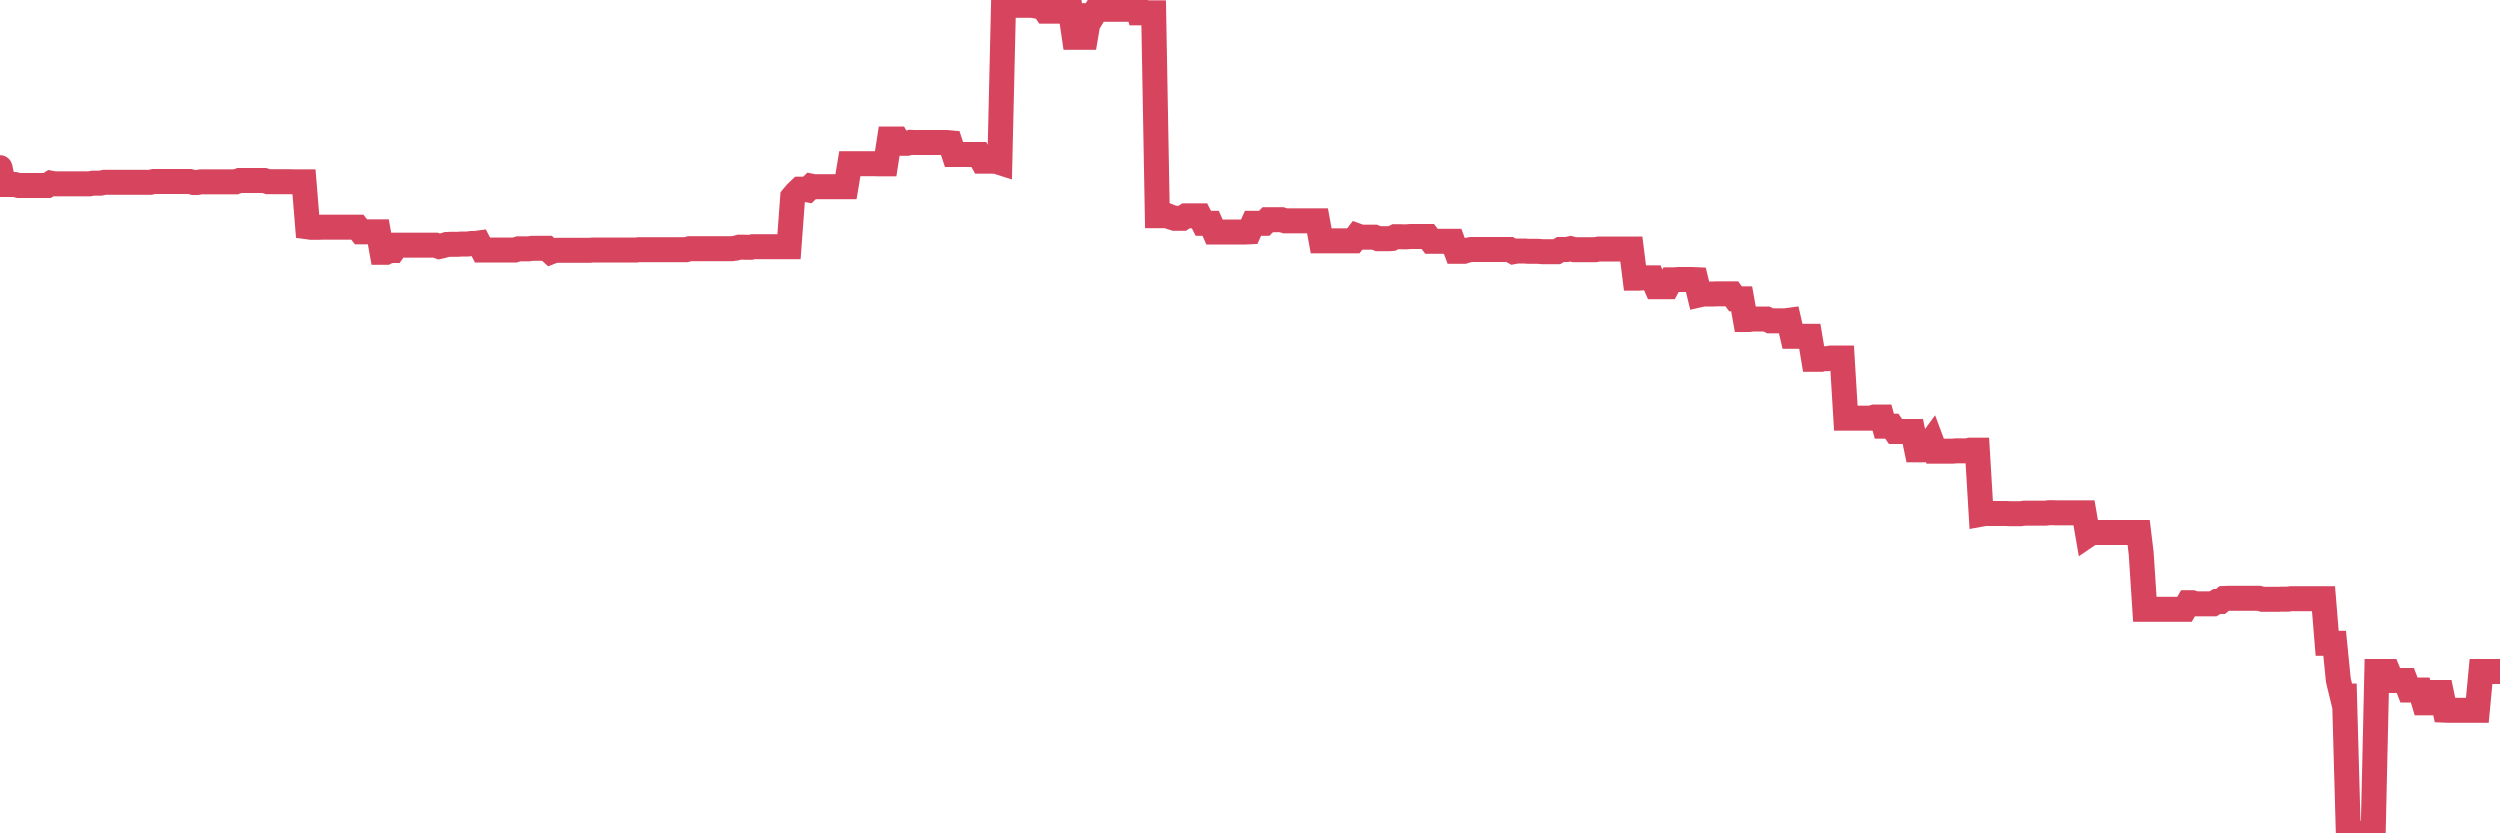 <?xml version="1.0"?><svg width="150px" height="50px" xmlns="http://www.w3.org/2000/svg" xmlns:xlink="http://www.w3.org/1999/xlink"> <polyline fill="none" stroke="#d6455d" stroke-width="1.5px" stroke-linecap="round" stroke-miterlimit="5" points="0.00,10.06 0.22,11.07 0.45,11.07 0.67,11.07 0.89,11.07 1.12,11.13 1.34,11.13 1.56,11.13 1.79,11.13 1.94,11.13 2.16,11.13 2.38,11.13 2.61,11.13 2.83,11.13 3.05,10.99 3.27,11.03 3.50,11.03 3.65,11.03 3.87,11.03 4.09,11.03 4.32,11.03 4.54,11.03 4.76,11.03 4.99,11.03 5.21,11.03 5.36,11.03 5.58,10.99 5.81,10.99 6.03,10.99 6.25,10.94 6.48,10.94 6.70,10.94 6.92,10.94 7.07,10.94 7.29,10.94 7.52,10.94 7.74,10.94 7.96,10.94 8.19,10.94 8.41,10.94 8.63,10.94 8.78,10.94 9.01,10.94 9.23,10.89 9.45,10.89 9.68,10.89 9.90,10.89 10.12,10.89 10.35,10.89 10.49,10.89 10.72,10.89 10.94,10.89 11.16,10.89 11.39,10.89 11.61,10.95 11.83,10.95 12.06,10.91 12.21,10.91 12.43,10.91 12.65,10.91 12.88,10.91 13.10,10.91 13.32,10.91 13.55,10.91 13.77,10.91 13.92,10.91 14.14,10.91 14.37,10.83 14.59,10.83 14.81,10.83 15.04,10.83 15.26,10.83 15.48,10.83 15.63,10.83 15.85,10.83 16.08,10.90 16.30,10.90 16.52,10.90 16.75,10.90 16.97,10.90 17.19,10.90 17.42,10.90 17.57,10.91 17.79,10.91 18.01,10.91 18.24,10.91 18.46,13.61 18.68,13.64 18.91,13.64 19.13,13.64 19.28,13.63 19.50,13.63 19.72,13.63 19.95,13.63 20.17,13.63 20.39,13.63 20.62,13.63 20.84,13.63 20.99,13.63 21.21,13.63 21.44,13.63 21.66,13.91 21.88,13.91 22.11,13.91 22.33,13.91 22.55,13.91 22.70,13.91 22.92,15.14 23.15,15.14 23.37,15.03 23.59,15.03 23.82,14.71 24.04,14.71 24.26,14.71 24.41,14.71 24.64,14.71 24.86,14.71 25.08,14.71 25.31,14.71 25.53,14.71 25.75,14.71 25.98,14.71 26.13,14.71 26.35,14.79 26.57,14.74 26.80,14.67 27.02,14.66 27.24,14.66 27.46,14.66 27.69,14.64 27.84,14.64 28.06,14.64 28.28,14.61 28.51,14.61 28.73,14.58 28.95,15.00 29.18,15.00 29.40,15.00 29.55,15.00 29.77,15.00 30.00,15.00 30.22,15.00 30.44,15.00 30.67,15.00 30.89,15.00 31.11,14.93 31.26,14.93 31.48,14.93 31.71,14.93 31.93,14.90 32.15,14.90 32.38,14.90 32.60,14.90 32.82,14.90 33.05,15.11 33.20,15.05 33.42,15.02 33.64,15.02 33.87,15.02 34.09,15.02 34.31,15.02 34.54,15.02 34.76,15.02 34.91,15.02 35.13,15.02 35.35,15.02 35.58,15.00 35.80,15.00 36.02,15.00 36.25,15.00 36.47,15.00 36.62,15.00 36.84,15.00 37.07,15.00 37.29,15.00 37.51,15.00 37.74,15.00 37.96,15.00 38.18,15.00 38.33,14.98 38.56,14.98 38.78,14.98 39.00,14.98 39.23,14.98 39.45,14.98 39.67,14.98 39.89,14.98 40.04,14.98 40.27,14.98 40.49,14.98 40.71,14.98 40.94,14.98 41.16,14.98 41.38,14.92 41.61,14.92 41.76,14.92 41.98,14.92 42.20,14.92 42.43,14.92 42.65,14.92 42.87,14.92 43.10,14.92 43.32,14.92 43.47,14.92 43.69,14.92 43.91,14.92 44.14,14.89 44.36,14.83 44.58,14.83 44.81,14.84 45.03,14.84 45.18,14.80 45.40,14.80 45.63,14.80 45.85,14.80 46.07,14.80 46.30,14.80 46.52,14.80 46.74,14.80 46.89,14.80 47.11,14.80 47.34,14.80 47.56,11.83 47.78,11.57 48.01,11.35 48.23,11.35 48.45,11.39 48.68,11.17 48.83,11.20 49.05,11.20 49.27,11.20 49.50,11.20 49.72,11.20 49.94,11.20 50.17,11.20 50.39,11.20 50.54,11.20 50.76,11.20 50.99,9.82 51.21,9.82 51.43,9.82 51.66,9.82 51.88,9.82 52.10,9.82 52.25,9.82 52.47,9.82 52.70,9.83 52.92,9.83 53.14,9.83 53.37,8.34 53.59,8.34 53.81,8.34 53.96,8.60 54.19,8.60 54.41,8.60 54.63,8.54 54.86,8.55 55.08,8.55 55.30,8.55 55.53,8.55 55.67,8.55 55.90,8.55 56.12,8.55 56.34,8.55 56.57,8.55 56.79,8.55 57.01,8.57 57.24,9.27 57.39,9.27 57.61,9.27 57.83,9.27 58.06,9.27 58.28,9.27 58.50,9.27 58.73,9.27 58.95,9.67 59.10,9.67 59.32,9.67 59.54,9.67 59.77,9.68 59.99,9.75 60.21,0.32 60.44,0.32 60.66,0.32 60.81,0.32 61.03,0.32 61.26,0.32 61.48,0.32 61.70,0.32 61.93,0.32 62.15,0.36 62.37,0.36 62.52,0.34 62.75,0.67 62.97,0.67 63.19,0.67 63.42,0.67 63.64,0.67 63.86,0.67 64.08,0.67 64.23,0.67 64.46,2.24 64.68,2.24 64.90,2.24 65.13,2.24 65.35,0.94 65.57,0.94 65.80,0.56 66.02,0.56 66.17,0.56 66.39,0.56 66.62,0.56 66.84,0.56 67.06,0.56 67.29,0.56 67.51,0.56 67.73,0.56 67.88,0.56 68.10,0.00 68.33,0.77 68.55,0.77 68.77,0.77 69.00,0.77 69.22,0.77 69.44,12.94 69.59,12.94 69.82,12.94 70.04,12.94 70.26,13.03 70.49,13.10 70.71,13.10 70.93,13.10 71.16,12.95 71.30,12.95 71.53,12.95 71.75,12.95 71.97,12.95 72.20,13.40 72.42,13.40 72.64,13.40 72.87,13.92 73.02,13.92 73.24,13.92 73.46,13.92 73.69,13.92 73.91,13.92 74.13,13.92 74.36,13.92 74.58,13.92 74.73,13.92 74.95,13.91 75.18,13.40 75.40,13.40 75.62,13.40 75.85,13.40 76.07,13.18 76.29,13.18 76.44,13.18 76.66,13.18 76.89,13.18 77.11,13.25 77.33,13.25 77.56,13.25 77.78,13.25 78.00,13.25 78.15,13.25 78.38,13.25 78.60,13.25 78.82,13.25 79.05,13.25 79.27,14.45 79.49,14.45 79.72,14.45 79.86,14.45 80.09,14.45 80.31,14.45 80.53,14.45 80.76,14.45 80.98,14.45 81.20,14.45 81.43,14.15 81.65,14.23 81.80,14.23 82.02,14.23 82.25,14.23 82.47,14.23 82.69,14.32 82.92,14.32 83.14,14.32 83.36,14.32 83.51,14.31 83.73,14.20 83.96,14.20 84.18,14.21 84.40,14.21 84.63,14.19 84.85,14.19 85.07,14.19 85.22,14.19 85.45,14.19 85.67,14.19 85.89,14.48 86.12,14.48 86.34,14.48 86.56,14.48 86.79,14.48 86.94,14.48 87.16,14.48 87.38,15.08 87.61,15.08 87.83,15.08 88.05,15.01 88.27,14.97 88.50,14.97 88.65,14.97 88.87,14.97 89.09,14.97 89.32,14.97 89.54,14.97 89.76,14.97 89.99,14.97 90.21,14.97 90.36,14.97 90.58,14.97 90.81,15.10 91.03,15.06 91.25,15.06 91.48,15.06 91.70,15.08 91.92,15.08 92.07,15.08 92.29,15.08 92.52,15.10 92.74,15.10 92.96,15.10 93.19,15.10 93.41,15.10 93.63,14.97 93.78,14.97 94.01,14.97 94.23,14.92 94.45,14.98 94.68,14.98 94.90,14.98 95.12,14.98 95.35,14.98 95.49,14.98 95.72,14.98 95.94,14.94 96.16,14.94 96.39,14.94 96.61,14.94 96.83,14.94 97.06,14.94 97.28,14.94 97.43,14.94 97.65,14.94 97.88,14.94 98.10,16.69 98.32,16.69 98.55,16.67 98.77,16.67 98.99,16.67 99.14,16.67 99.37,17.20 99.59,17.20 99.81,17.20 100.04,17.20 100.26,16.79 100.48,16.79 100.70,16.77 100.85,16.77 101.08,16.77 101.30,16.77 101.52,16.77 101.75,16.78 101.97,17.69 102.19,17.64 102.42,17.64 102.57,17.64 102.79,17.64 103.01,17.63 103.24,17.63 103.46,17.63 103.68,17.63 103.91,17.63 104.13,17.93 104.28,17.93 104.50,17.93 104.72,19.17 104.95,19.17 105.17,19.14 105.39,19.14 105.62,19.14 105.84,19.14 105.99,19.14 106.21,19.25 106.44,19.25 106.66,19.25 106.88,19.25 107.11,19.25 107.33,19.22 107.55,20.18 107.70,20.18 107.92,20.18 108.15,20.18 108.37,20.18 108.59,20.18 108.82,21.56 109.04,21.56 109.26,21.56 109.41,21.52 109.64,21.52 109.86,21.48 110.08,21.48 110.31,21.48 110.53,21.48 110.75,25.09 110.98,25.09 111.13,25.09 111.35,25.09 111.57,25.09 111.80,25.09 112.02,25.09 112.24,25.09 112.47,25.02 112.69,25.02 112.91,25.02 113.06,25.57 113.28,25.57 113.51,25.57 113.73,25.89 113.95,25.89 114.18,25.89 114.40,25.89 114.62,25.89 114.77,25.89 115.00,26.99 115.22,26.99 115.44,26.78 115.67,26.78 115.89,26.48 116.11,27.07 116.34,27.07 116.48,27.07 116.71,27.07 116.93,27.07 117.15,27.07 117.38,27.05 117.60,27.05 117.82,27.05 118.05,27.05 118.20,27.01 118.42,27.01 118.64,27.01 118.87,30.85 119.09,30.81 119.31,30.81 119.54,30.81 119.76,30.81 119.91,30.81 120.13,30.81 120.35,30.81 120.58,30.82 120.80,30.82 121.02,30.82 121.25,30.82 121.47,30.79 121.62,30.79 121.84,30.79 122.07,30.79 122.29,30.79 122.51,30.79 122.74,30.79 122.96,30.76 123.18,30.76 123.33,30.77 123.56,30.77 123.78,30.77 124.00,30.77 124.23,30.77 124.45,30.77 124.67,30.77 124.89,30.77 125.04,30.77 125.27,32.10 125.49,31.95 125.71,31.95 125.94,31.95 126.16,31.95 126.38,31.95 126.61,31.95 126.76,31.95 126.98,31.95 127.20,31.95 127.43,31.95 127.65,31.95 127.87,31.95 128.10,31.95 128.32,31.95 128.47,33.19 128.69,36.56 128.91,36.56 129.14,36.56 129.36,36.56 129.58,36.56 129.81,36.56 130.03,36.56 130.25,36.56 130.40,36.56 130.63,36.56 130.85,36.56 131.07,36.56 131.30,36.16 131.52,36.16 131.74,36.23 131.97,36.23 132.11,36.23 132.34,36.23 132.56,36.23 132.78,36.23 133.01,36.09 133.23,36.09 133.45,35.91 133.68,35.90 133.83,35.90 134.05,35.90 134.27,35.90 134.50,35.90 134.72,35.90 134.94,35.90 135.17,35.90 135.39,35.90 135.54,35.90 135.76,35.96 135.99,35.96 136.21,35.96 136.43,35.96 136.66,35.96 136.88,35.95 137.10,35.95 137.25,35.95 137.47,35.92 137.70,35.92 137.92,35.92 138.14,35.92 138.37,35.92 138.59,35.92 138.81,35.92 138.96,35.92 139.19,35.92 139.41,35.92 139.63,38.60 139.86,38.60 140.08,38.60 140.30,40.81 140.53,41.76 140.67,41.76 140.90,50.00 141.12,50.00 141.34,50.00 141.57,50.00 141.79,50.00 142.01,50.00 142.24,50.00 142.39,50.00 142.61,40.29 142.83,40.29 143.06,40.29 143.28,40.29 143.50,40.83 143.73,40.83 143.95,40.83 144.10,40.83 144.32,40.83 144.54,41.40 144.77,41.40 144.99,41.40 145.21,41.40 145.44,42.17 145.66,42.17 145.88,42.17 146.03,41.55 146.26,41.55 146.48,41.55 146.70,42.61 146.93,42.62 147.15,42.62 147.37,42.62 147.60,42.62 147.75,42.62 147.97,42.62 148.19,42.62 148.42,42.62 148.64,42.62 148.86,40.29 149.08,40.29 149.31,40.29 149.46,40.29 149.68,40.29 149.90,40.29 150.00,40.29 "/></svg>